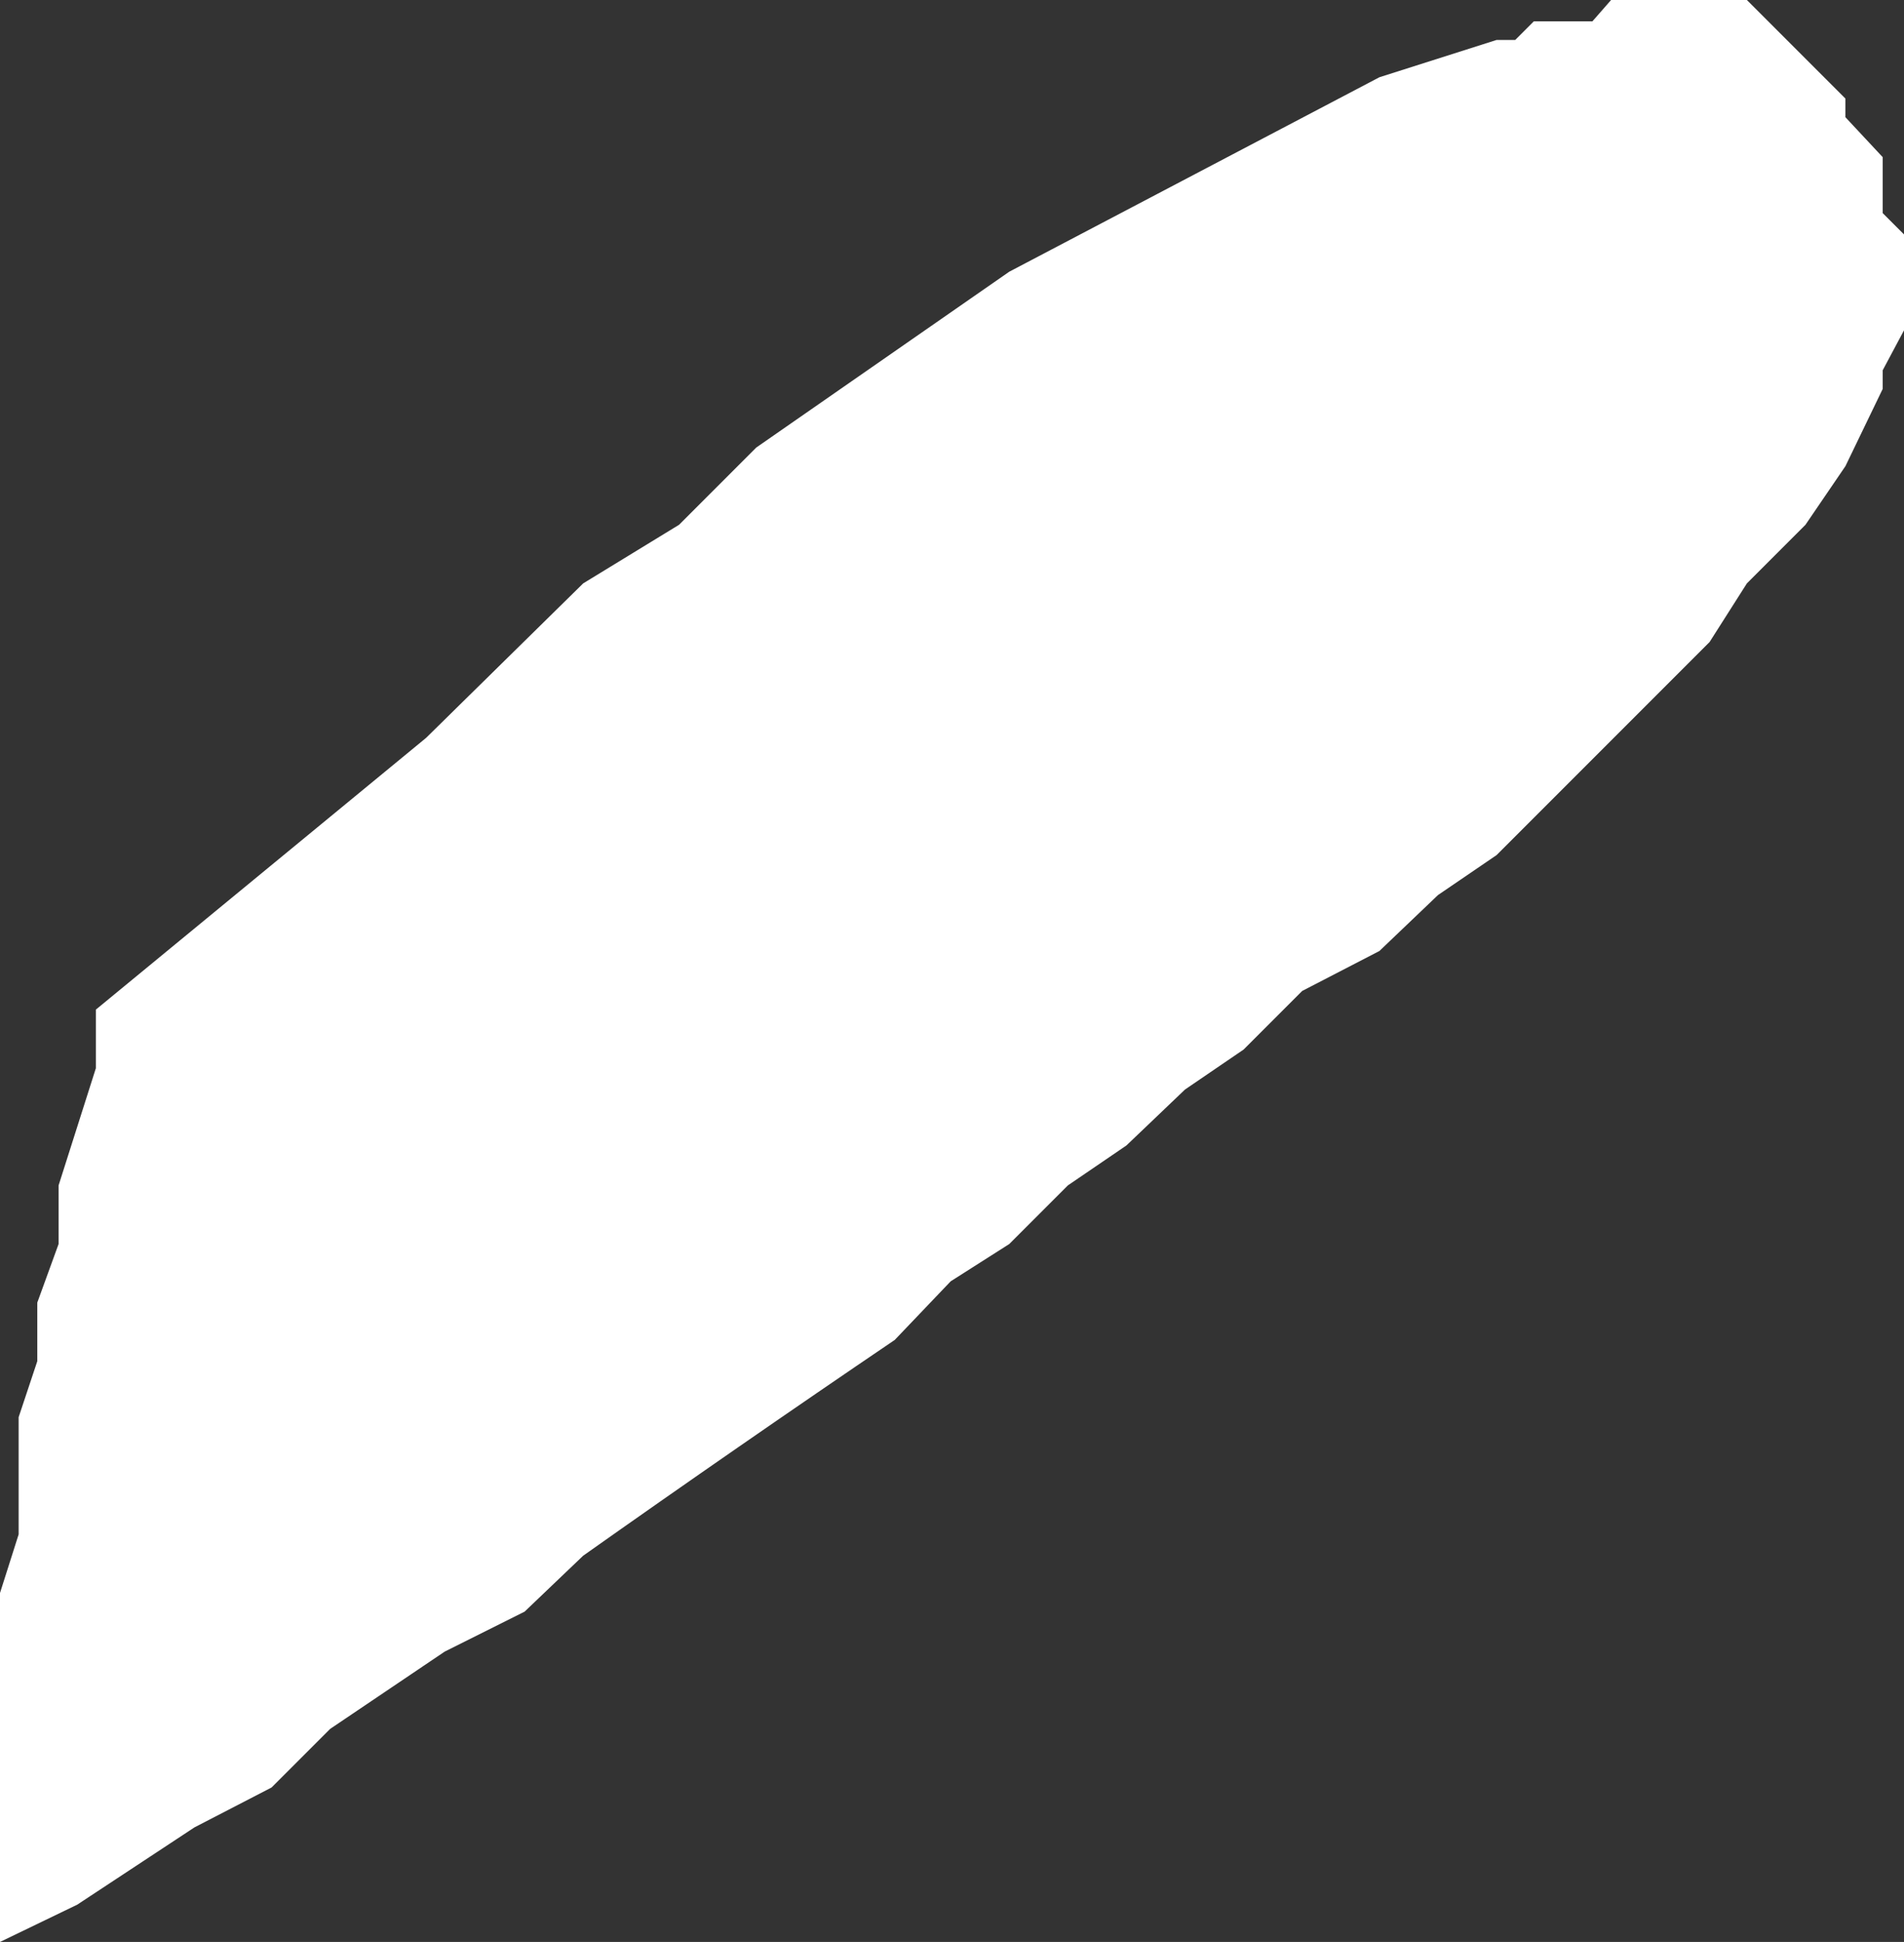 <?xml version="1.0" encoding="UTF-8" standalone="no"?>
<svg xmlns:xlink="http://www.w3.org/1999/xlink" height="36.45px" width="35.75px" xmlns="http://www.w3.org/2000/svg">
  <rect width="100%" height="100%" fill="#333333" stroke="none"/>
  <g transform="matrix(1.0, 0.0, 0.0, 1.0, 0.0, 0.0)">
    <path d="M28.8 0.4 L29.9 0.4 30.25 0.0 32.8 0.0 34.65 1.85 34.65 2.2 35.35 2.95 35.35 4.0 35.75 4.4 35.75 6.2 35.35 6.95 35.35 7.3 34.65 8.75 33.9 9.85 32.8 10.95 32.1 12.05 28.1 16.05 27.0 16.8 25.9 17.85 24.45 18.6 23.35 19.7 22.25 20.45 21.15 21.5 20.05 22.25 18.95 23.35 17.85 24.05 16.8 25.15 Q13.85 27.15 10.95 29.2 L9.85 30.25 8.35 31.0 6.2 32.45 5.1 33.55 3.65 34.3 1.45 35.75 0.0 36.45 0.0 29.9 0.35 28.8 0.35 26.6 0.7 25.55 0.7 24.45 1.1 23.35 1.1 22.25 1.8 20.05 1.8 18.95 8.0 13.85 10.95 10.95 12.75 9.85 14.2 8.4 18.95 5.1 25.9 1.45 28.1 0.75 28.45 0.75 28.8 0.4" fill="#ffffff" fill-rule="evenodd" stroke="none"/>
  </g>
</svg>

